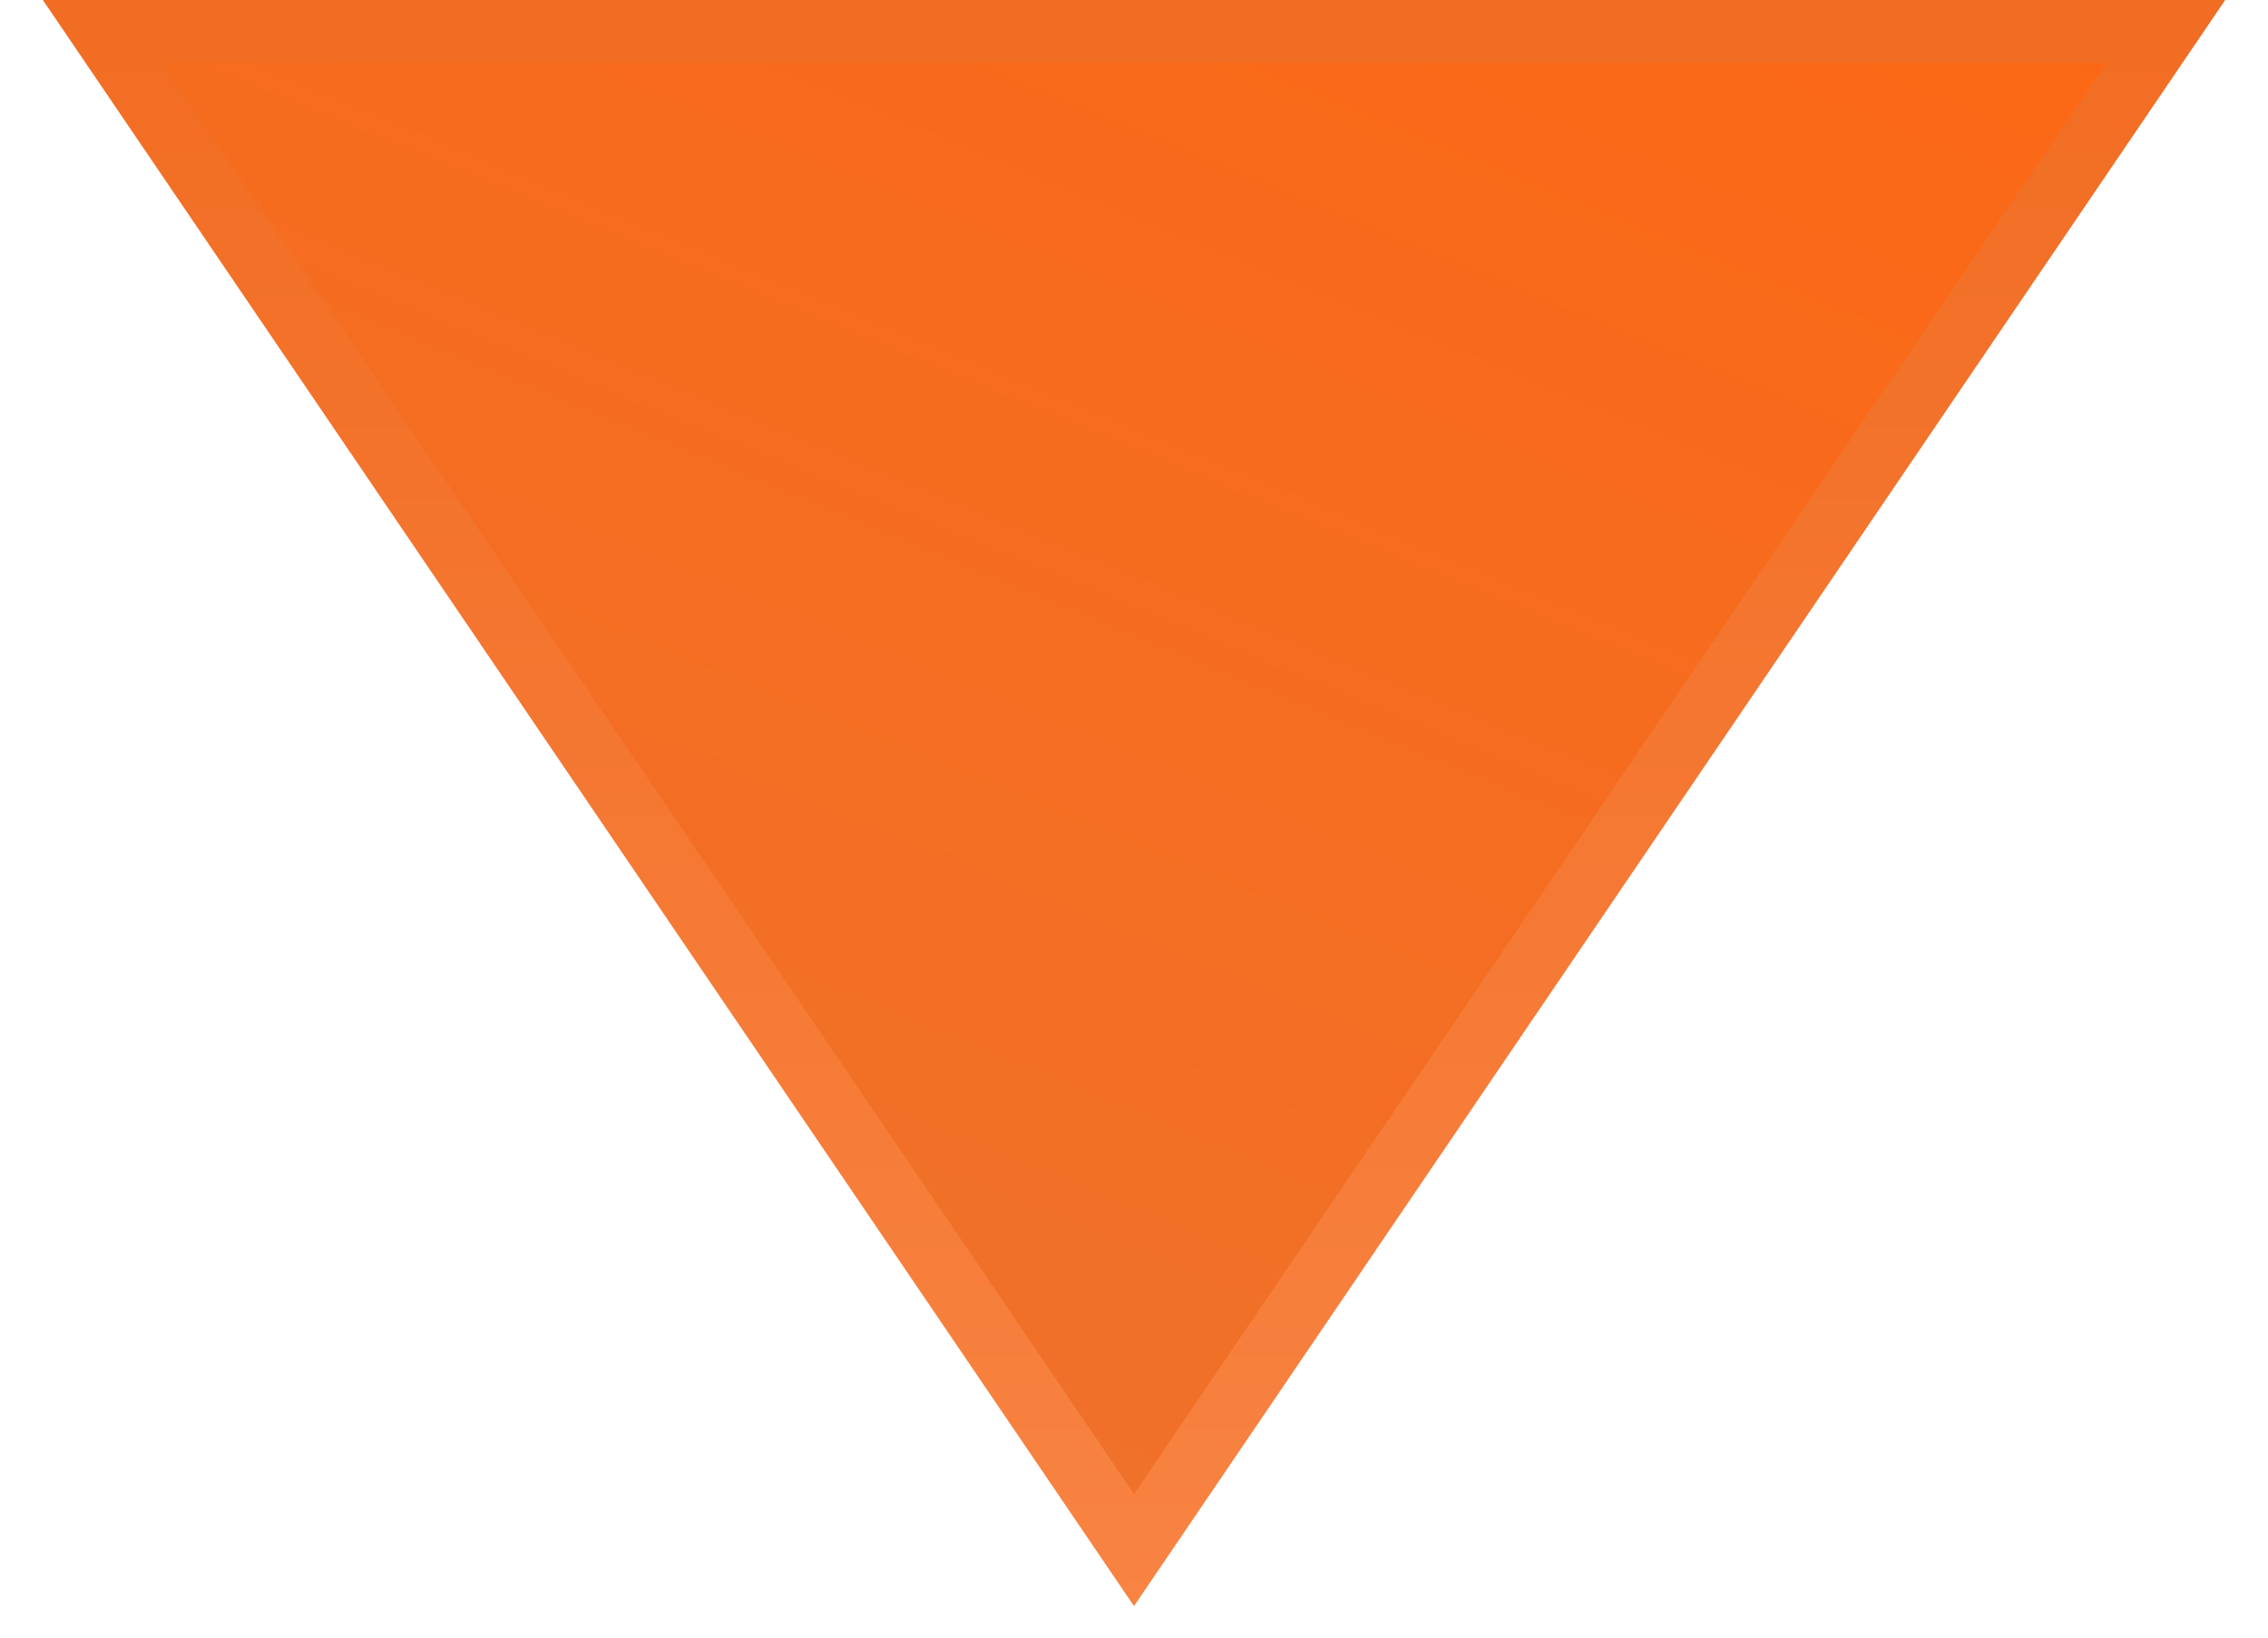<?xml version="1.0" encoding="UTF-8"?> <svg xmlns="http://www.w3.org/2000/svg" width="36" height="26" viewBox="0 0 36 26" fill="none"><path d="M1.624 0.5L18 24.61L34.377 0.5H1.624Z" fill="url(#paint0_linear_65_649)" stroke="url(#paint1_linear_65_649)"></path><defs><linearGradient id="paint0_linear_65_649" x1="4.136" y1="25.5" x2="20.229" y2="-13.49" gradientUnits="userSpaceOnUse"><stop stop-color="#ED732F"></stop><stop offset="1" stop-color="#FF650F"></stop></linearGradient><linearGradient id="paint1_linear_65_649" x1="18" y1="25.5" x2="18" y2="-8.5" gradientUnits="userSpaceOnUse"><stop stop-color="#F88342"></stop><stop offset="1" stop-color="#EF6518"></stop></linearGradient></defs></svg> 